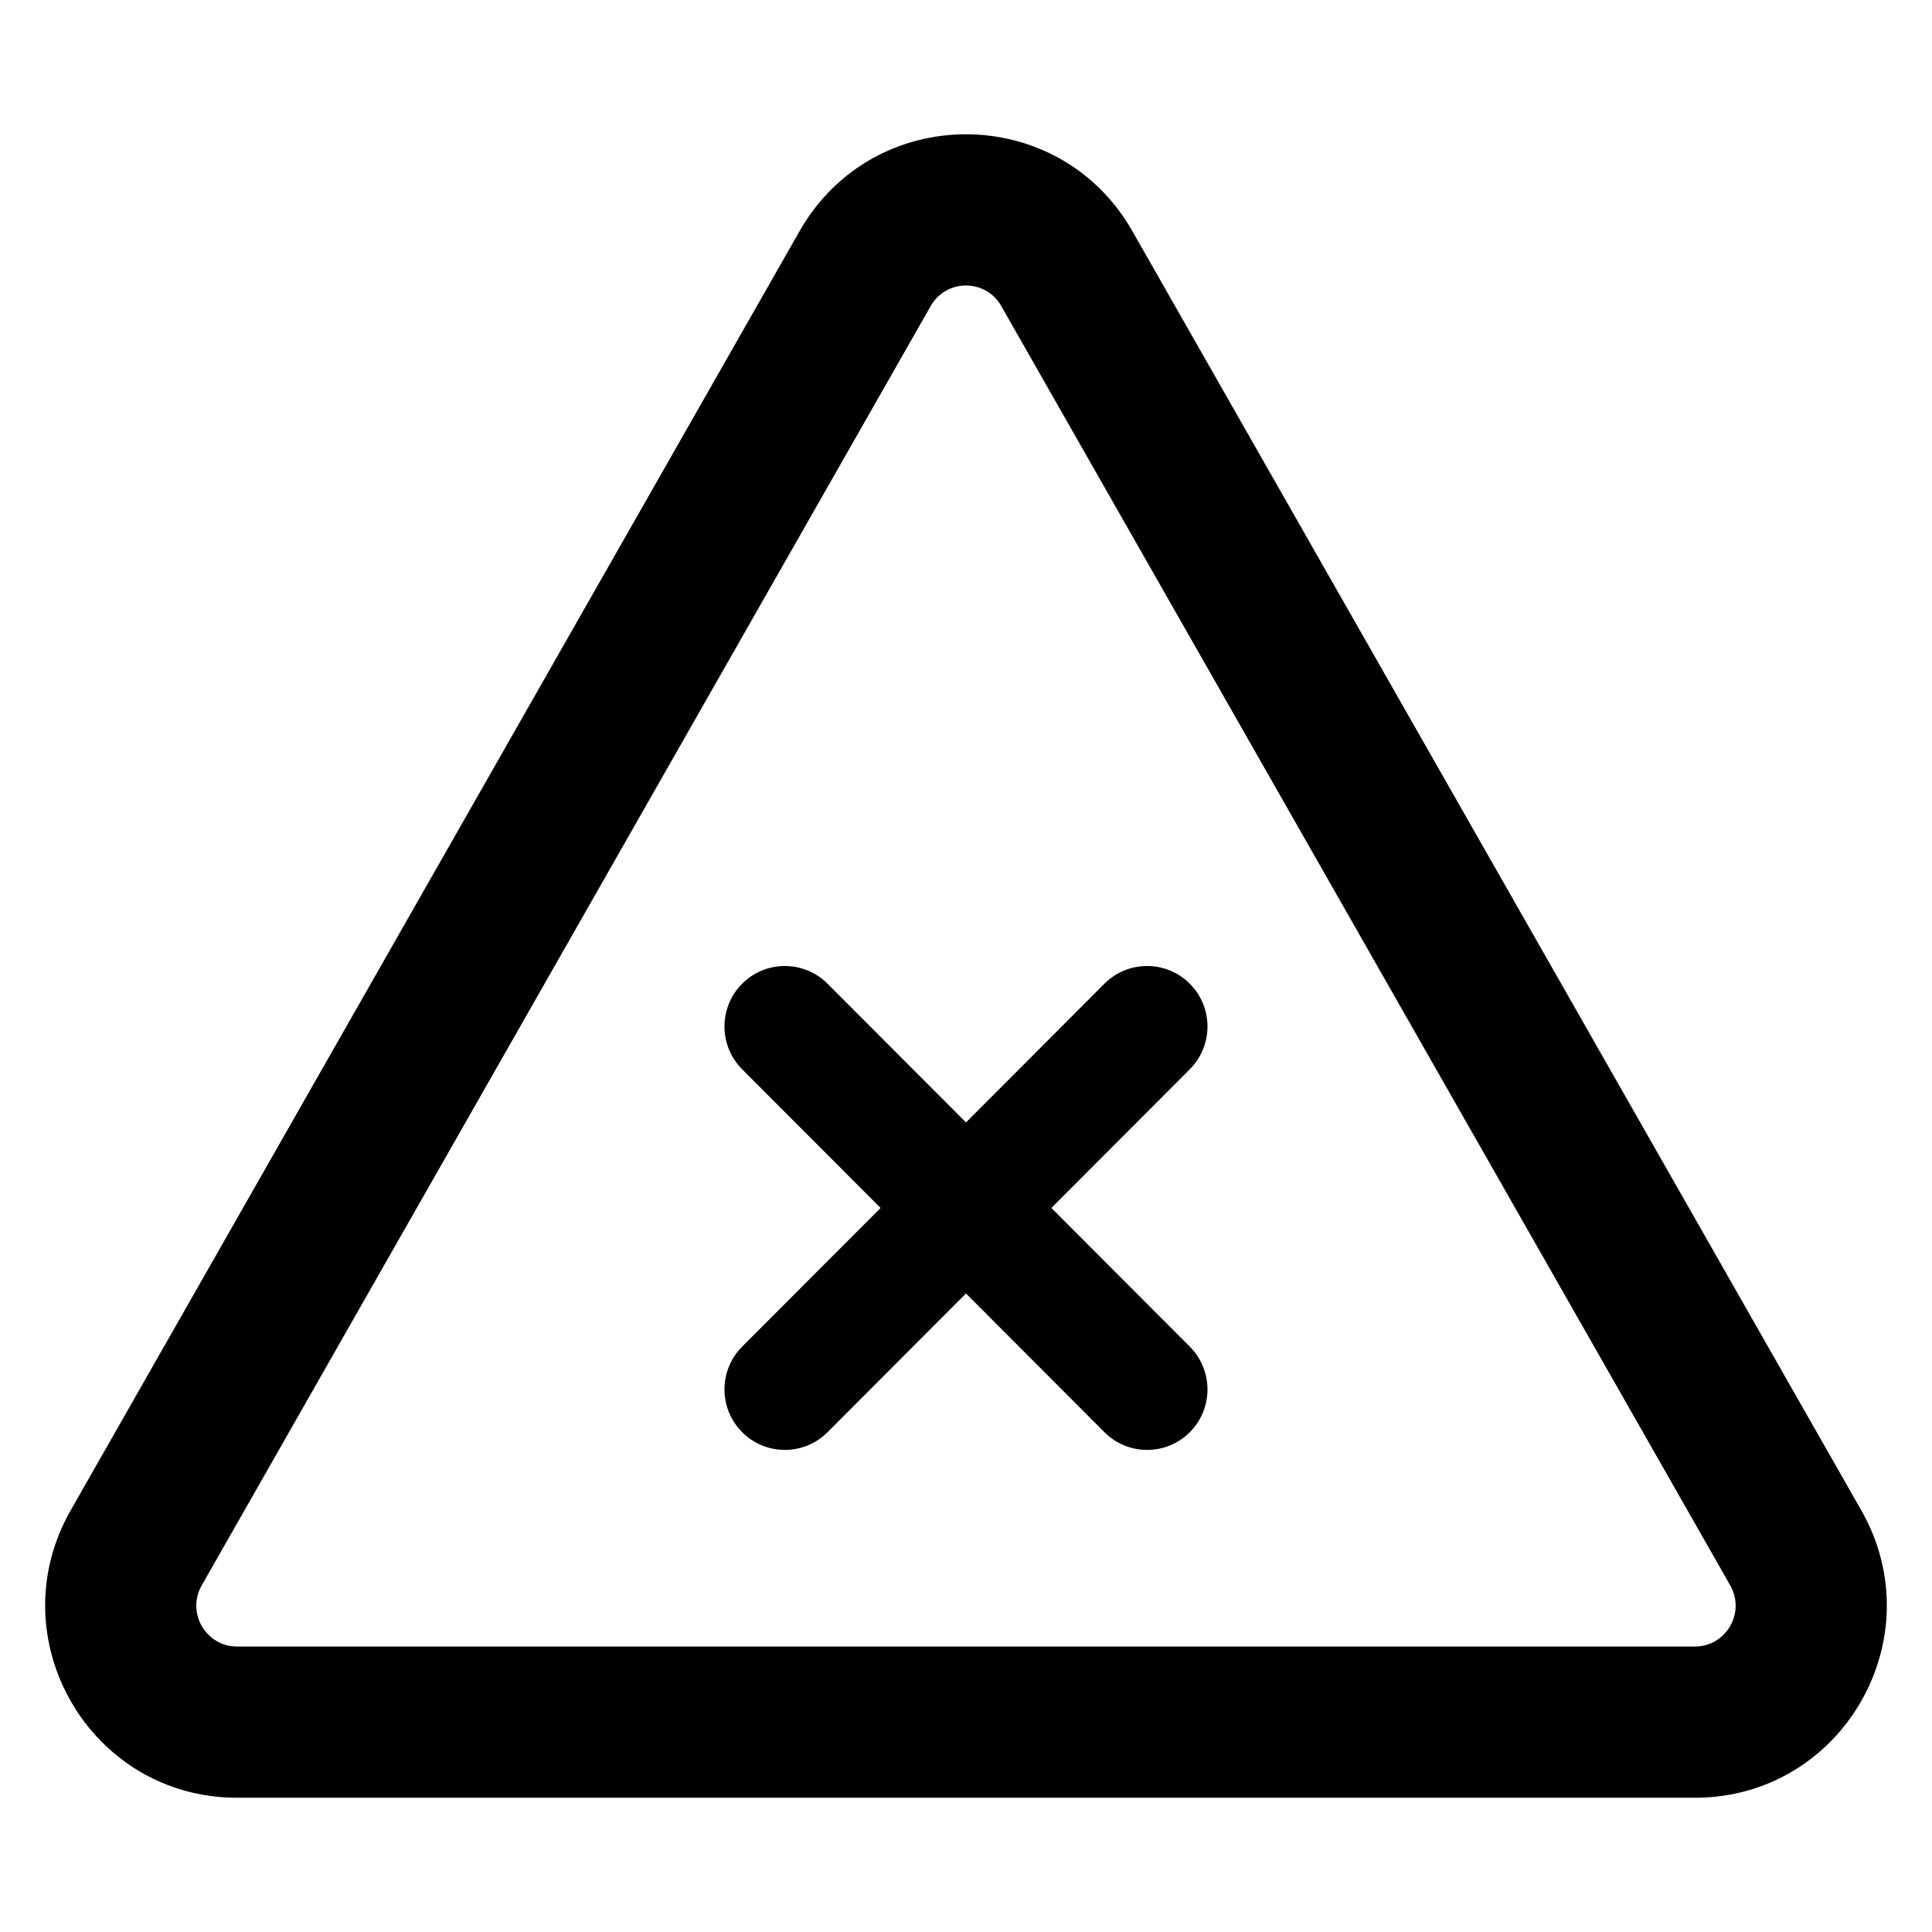 <?xml version="1.0" encoding="UTF-8"?>
<!-- Uploaded to: ICON Repo, www.svgrepo.com, Generator: ICON Repo Mixer Tools -->
<svg fill="#000000" width="800px" height="800px" version="1.1" viewBox="144 144 512 512" xmlns="http://www.w3.org/2000/svg">
 <path d="m390.64 225.11c4.141-7.266 14.566-7.266 18.707 0l193.18 339.03c4.129 7.246-1.109 16.207-9.355 16.207h-386.36c-8.246 0-13.48-8.961-9.352-16.207zm53.445-19.867c-19.492-34.207-68.691-34.207-88.184 0l-193.18 339.03c-19.316 33.906 5.074 76.148 44.094 76.148h386.36c39.02 0 63.414-42.242 44.094-76.148zm15.223 199.45c-6.246-6.258-16.379-6.258-22.625 0l-36.688 36.758-36.688-36.758c-6.25-6.258-16.379-6.258-22.629 0-6.25 6.262-6.25 16.414 0 22.672l36.688 36.758-36.688 36.754c-6.25 6.262-6.25 16.41 0 22.672 6.25 6.258 16.379 6.258 22.629 0l36.688-36.758 36.688 36.758c6.246 6.258 16.379 6.258 22.625 0 6.25-6.262 6.25-16.41 0-22.672l-36.688-36.754 36.688-36.758c6.25-6.258 6.25-16.41 0-22.672z" fill-rule="evenodd"/>
</svg>